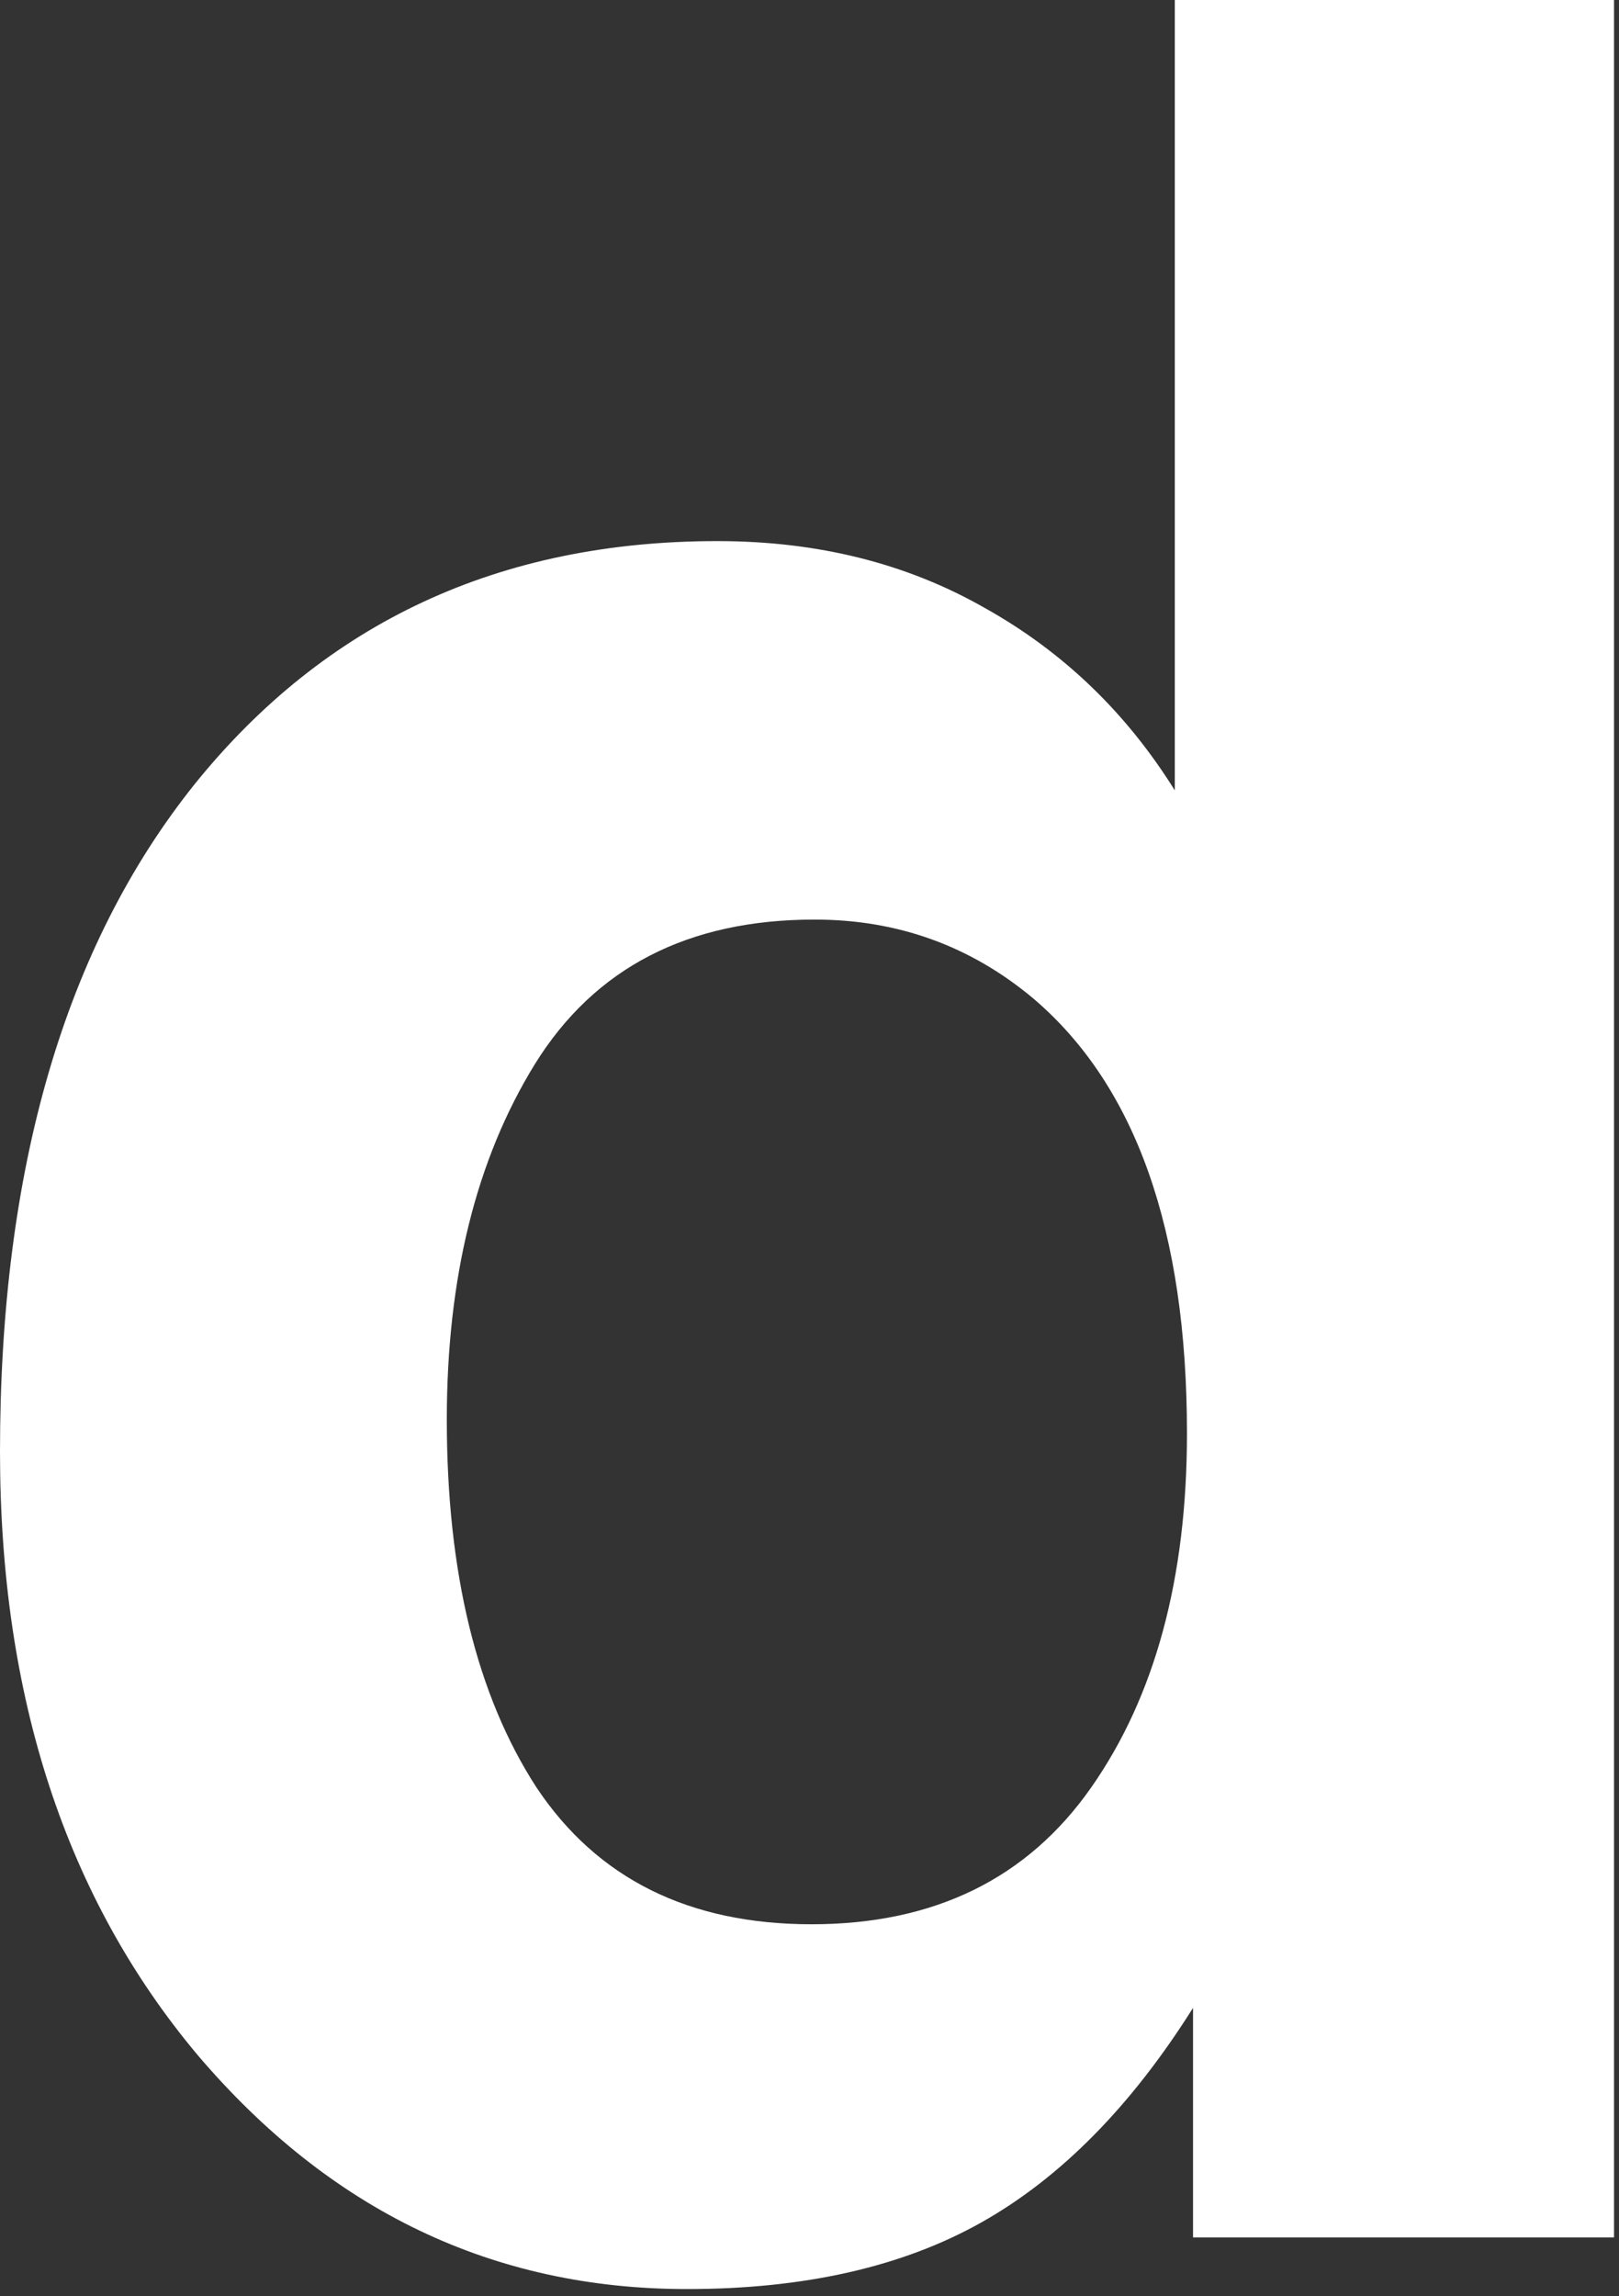 <?xml version="1.0" encoding="utf-8"?>
<svg xmlns="http://www.w3.org/2000/svg" fill="none" height="100%" overflow="visible" preserveAspectRatio="none" style="display: block;" viewBox="0 0 110 156" width="100%">
<rect x="0" y="0" width="110" height="156" fill="#333333" stroke="none"/>
<path d="M48.739 36.76C55.554 36.76 61.611 38.275 66.912 41.304C72.213 44.264 76.515 48.394 79.82 53.695V0H109.662V151.998H81.059V136.406C76.859 143.083 72.075 147.936 66.706 150.965C61.336 153.994 54.659 155.509 46.673 155.509C33.525 155.509 22.442 150.208 13.424 139.607C4.475 128.937 0 115.272 0 98.613C0 79.406 4.406 64.296 13.217 53.282C22.098 42.267 33.938 36.76 48.739 36.76ZM55.141 130.726C63.47 130.726 69.803 127.629 74.14 121.433C78.477 115.238 80.646 107.218 80.646 97.374C80.646 83.606 77.169 73.762 70.216 67.841C65.948 64.262 60.992 62.472 55.347 62.472C46.742 62.472 40.409 65.742 36.347 72.282C32.355 78.753 30.358 86.807 30.358 96.444C30.358 106.839 32.389 115.169 36.451 121.433C40.581 127.629 46.811 130.726 55.141 130.726Z" fill="white" id="d"/>
</svg>